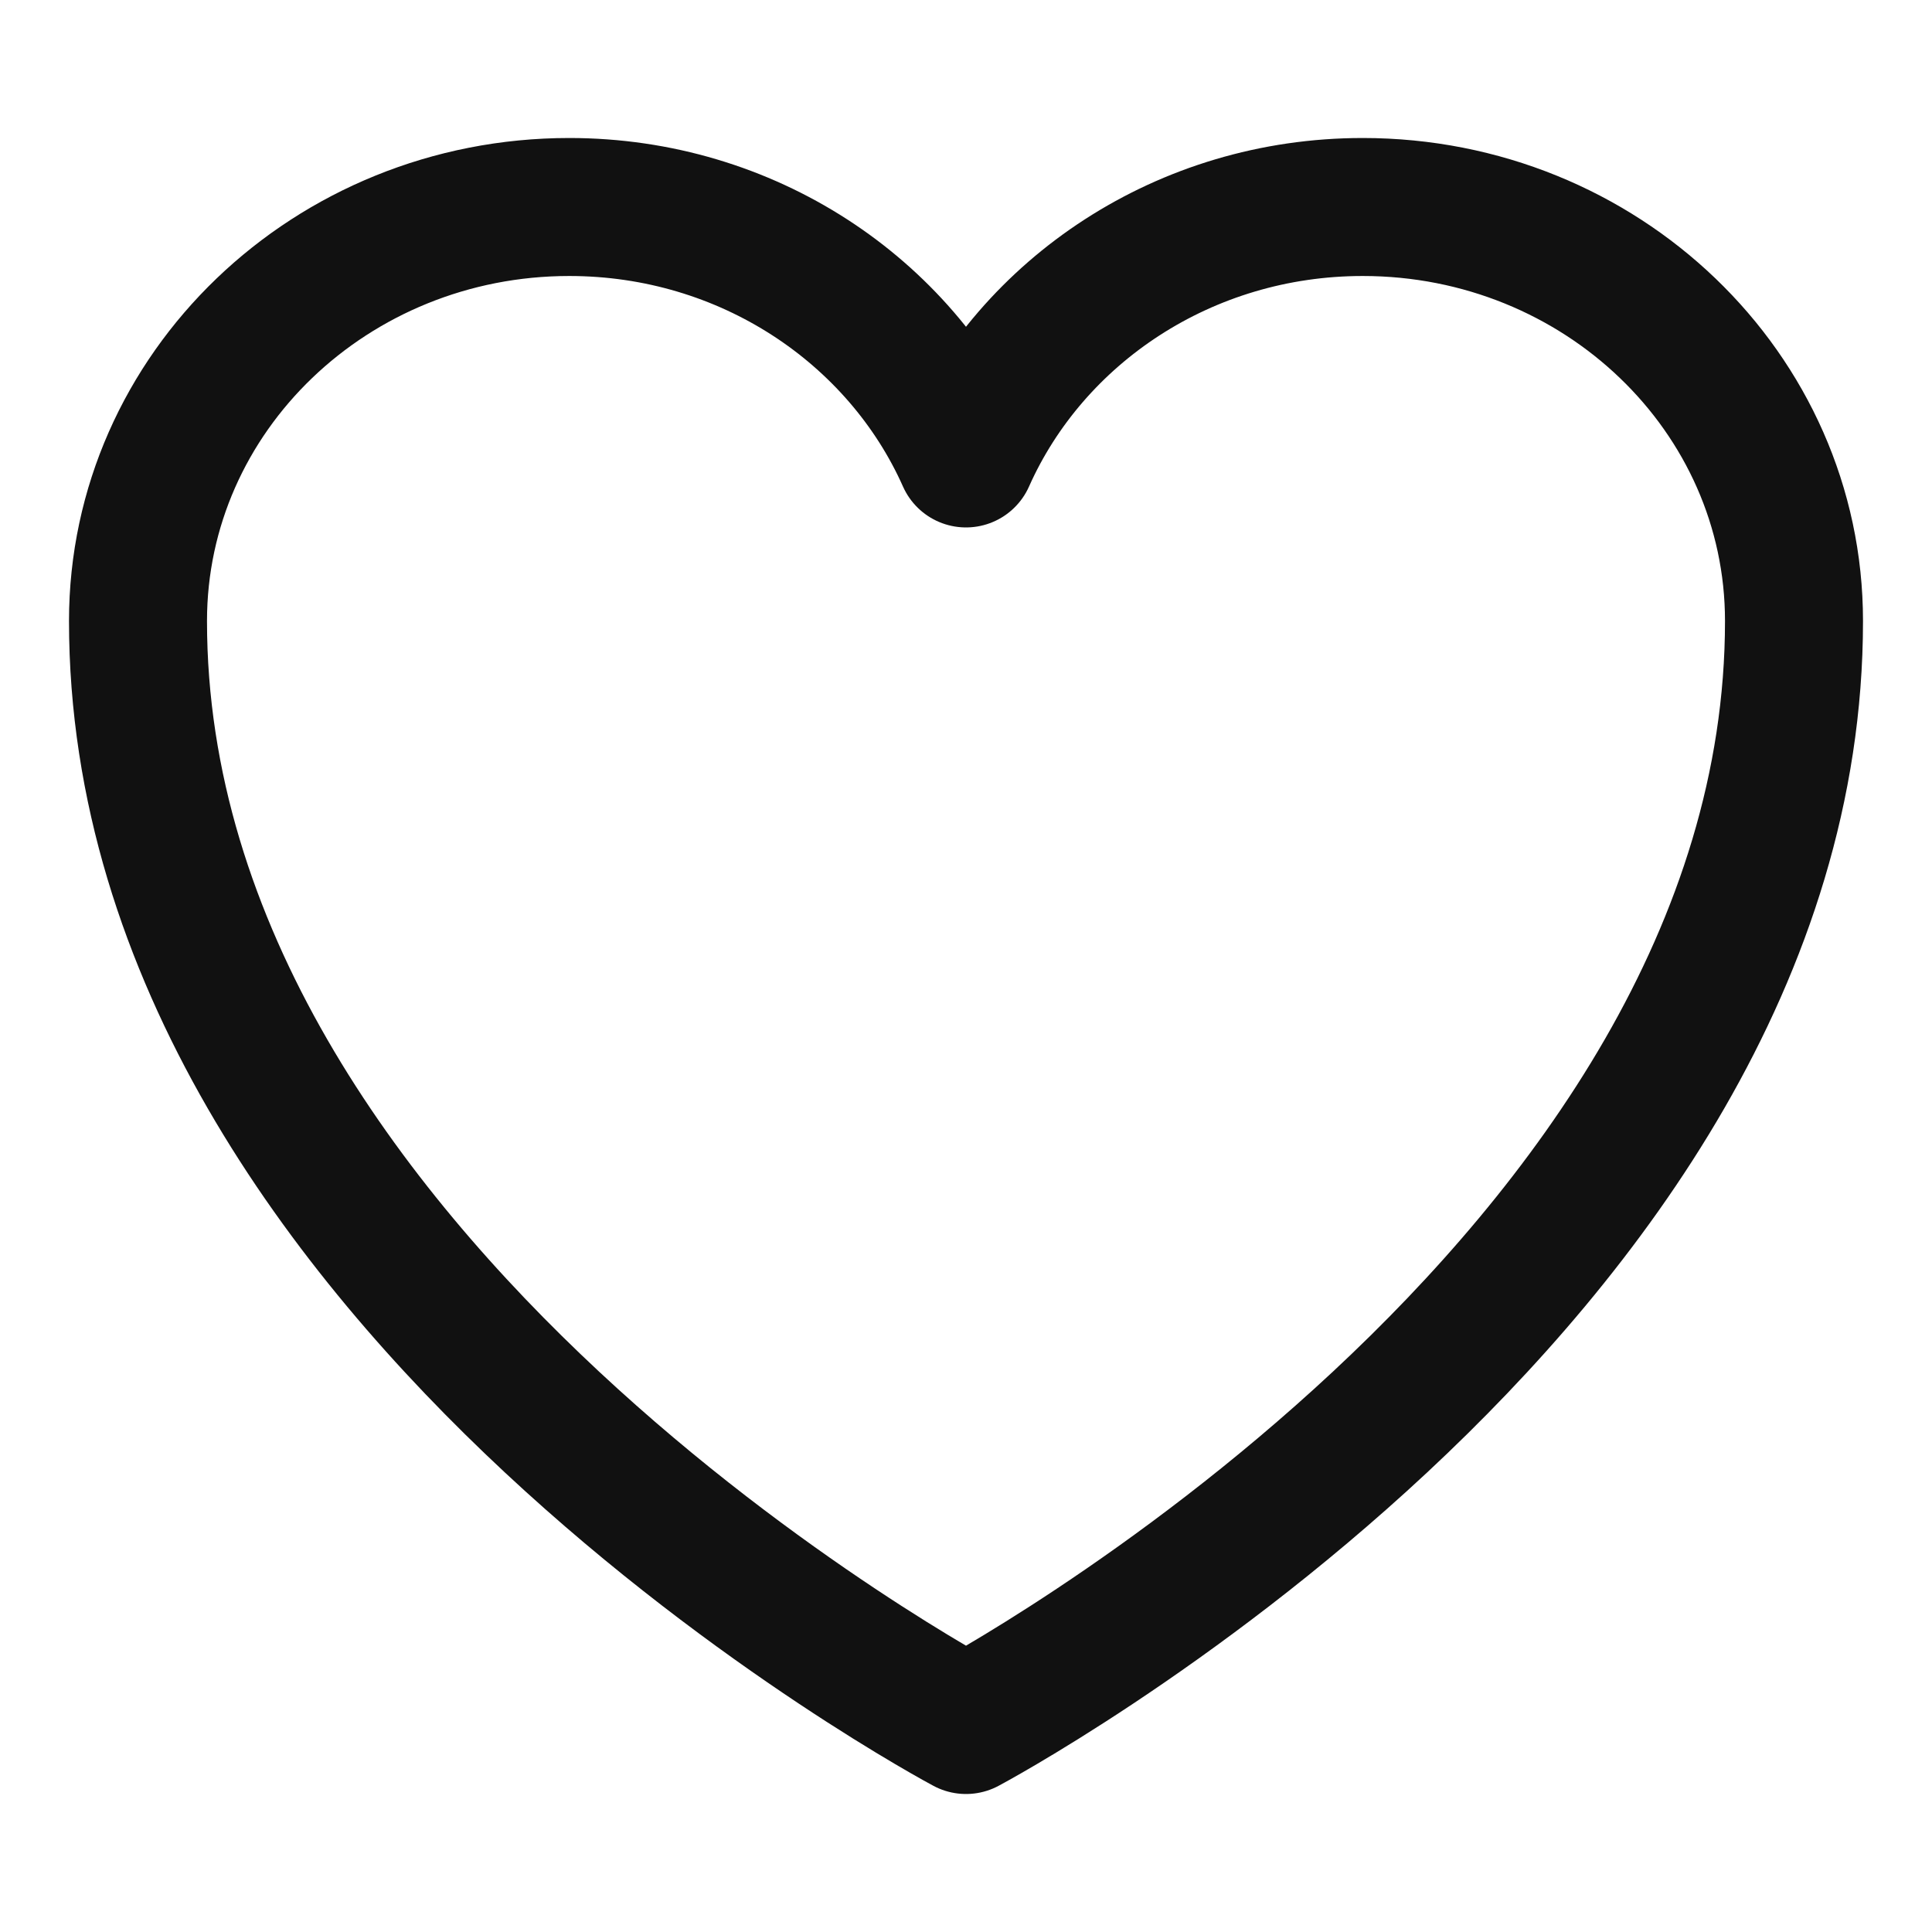 <?xml version="1.0" encoding="UTF-8"?> <svg xmlns="http://www.w3.org/2000/svg" width="14" height="14" viewBox="0 0 14 14" fill="none"><path d="M13 4.5C13 2.843 11.601 1.5 9.875 1.5C8.585 1.5 7.477 2.251 7 3.322C6.523 2.251 5.415 1.5 4.125 1.5C2.4 1.5 1 2.843 1 4.5C1 9.313 7 12.5 7 12.5C7 12.5 13 9.313 13 4.5Z" stroke="#111111" stroke-linecap="round" stroke-linejoin="round"></path></svg> 